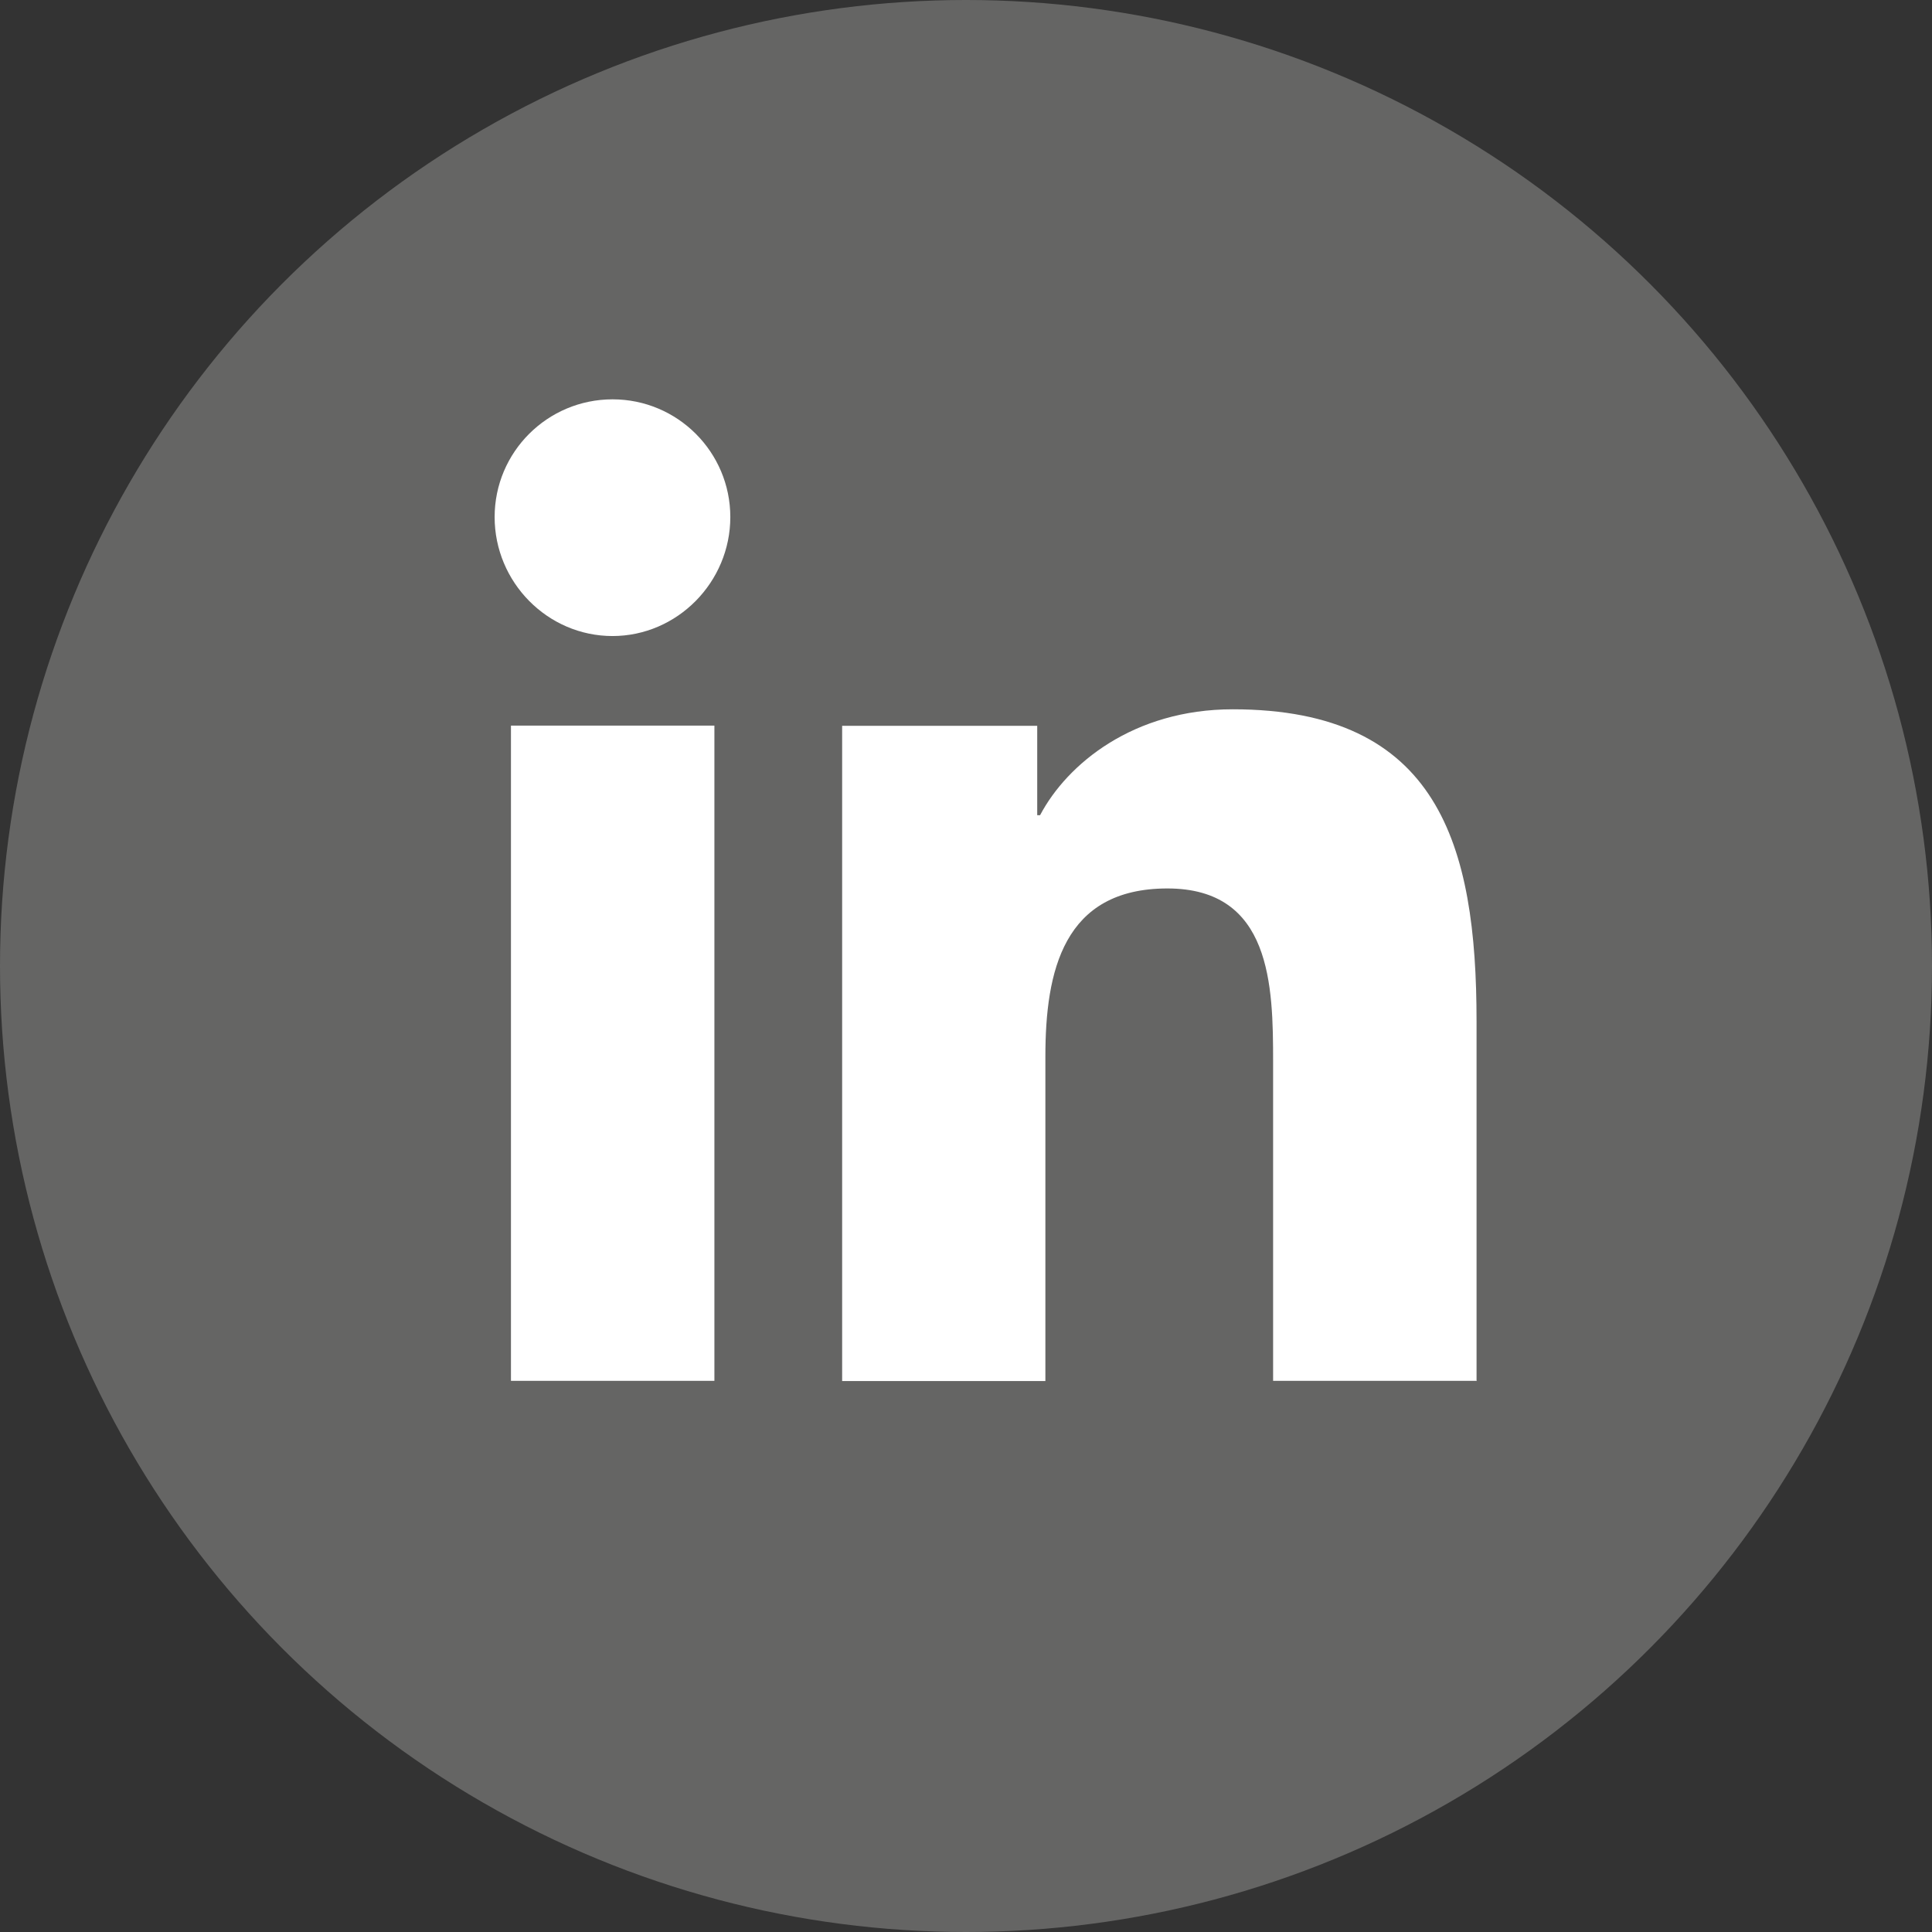 <?xml version="1.0" encoding="UTF-8"?>
<svg id="Ebene_1" data-name="Ebene 1" xmlns="http://www.w3.org/2000/svg" viewBox="0 0 94.68 94.68">
  <rect x="0" y="0" width="94.68" height="94.68" fill="#333333" stroke="none"/>
  <defs>
    <style>
      .cls-1 {
        fill: #fff;
      }

      .cls-2 {
        fill: #656564;
      }
    </style>
  </defs>
  <circle class="cls-2" cx="47.34" cy="47.34" r="47.34"/>
  <path class="cls-1" d="m35.01,67.67h-9.97v-32.11h9.97v32.11Zm-4.99-36.5c-3.19,0-5.78-2.64-5.78-5.83s2.59-5.77,5.78-5.77,5.77,2.59,5.77,5.77-2.59,5.83-5.78,5.83Zm42.32,36.5h-9.95v-15.63c0-3.73-.08-8.5-5.18-8.5s-5.98,4.05-5.98,8.24v15.9h-9.96v-32.11h9.56v4.38h.14c1.33-2.52,4.58-5.19,9.44-5.19,10.09,0,11.95,6.65,11.95,15.28v17.64h-.01Z"/>
</svg>